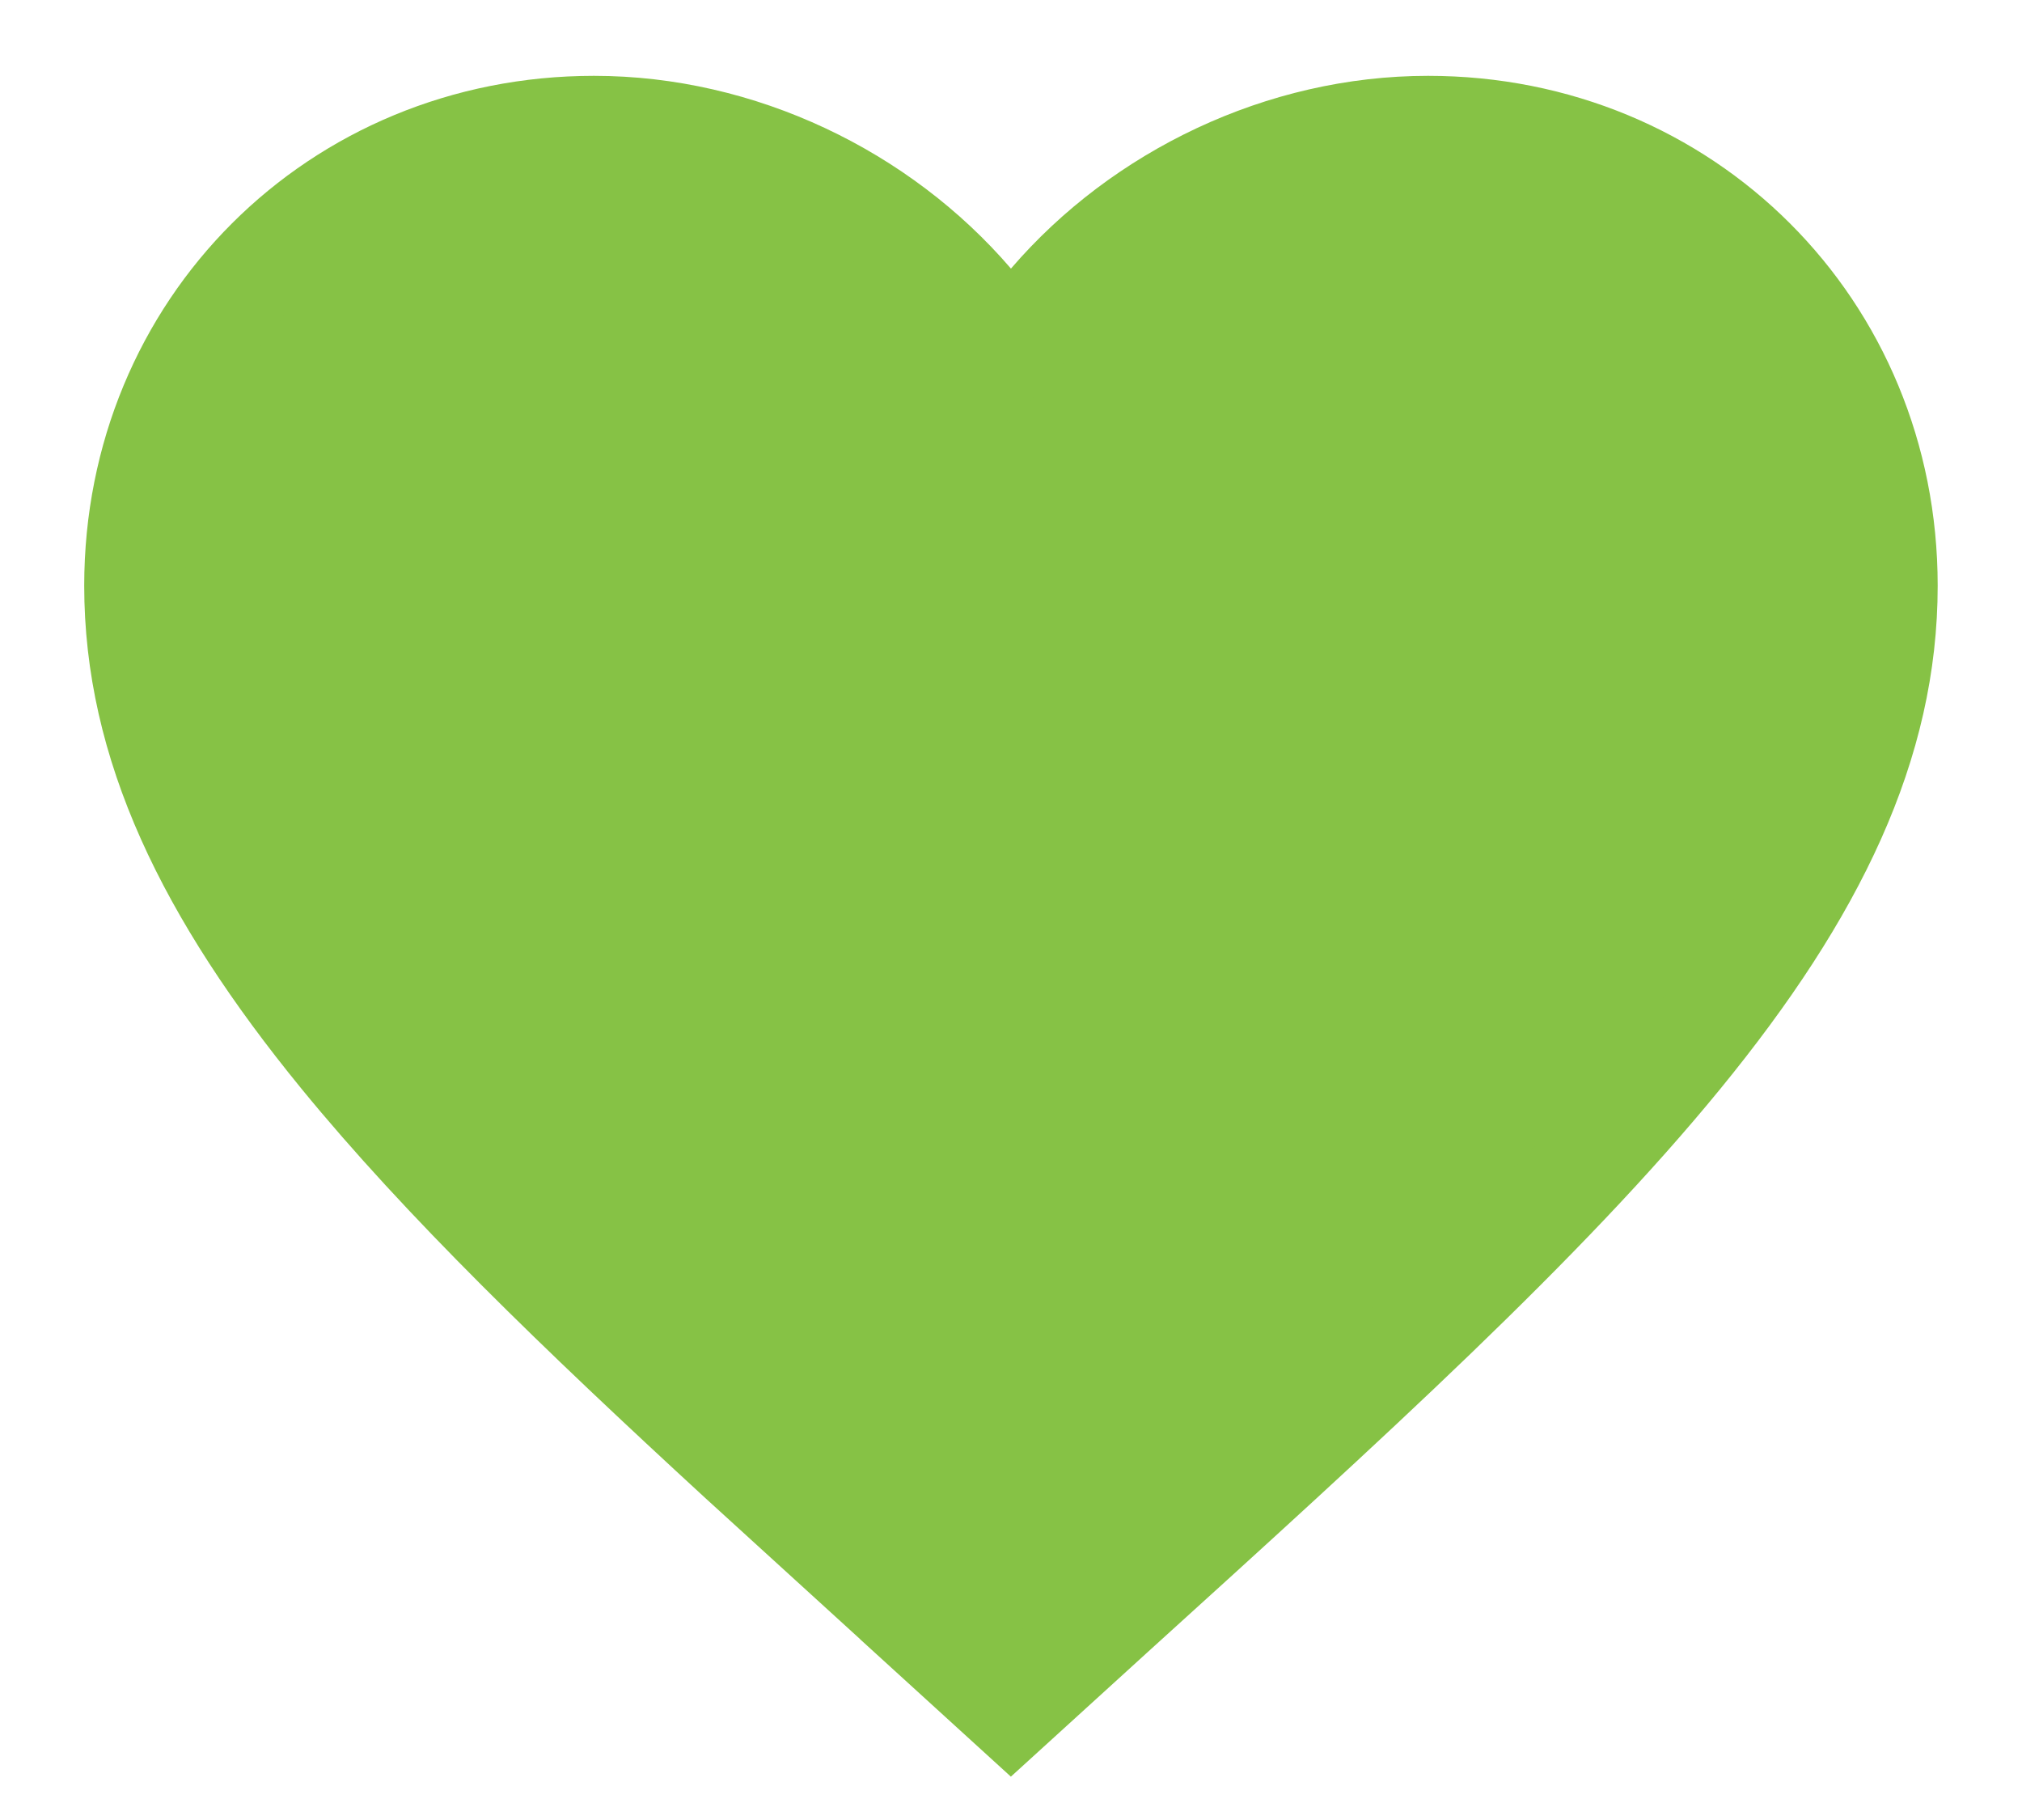 <svg width="20" height="18" viewBox="0 0 20 18" fill="none" xmlns="http://www.w3.org/2000/svg">
<path d="M14.125 1.25C16.673 1.25 18.666 3.236 18.666 5.792C18.666 7.355 17.966 8.817 16.631 10.45C15.291 12.09 13.364 13.841 10.993 15.99L10.992 15.991L9.999 16.895L9.007 15.991V15.99L7.315 14.448C5.71 12.972 4.374 11.68 3.368 10.45C2.034 8.817 1.333 7.355 1.333 5.792C1.333 3.236 3.327 1.25 5.875 1.25C7.319 1.25 8.713 1.925 9.62 2.982L10 3.425L10.379 2.982C11.287 1.925 12.681 1.25 14.125 1.25Z" fill="#86C245" stroke="#86C245"/>
</svg>

